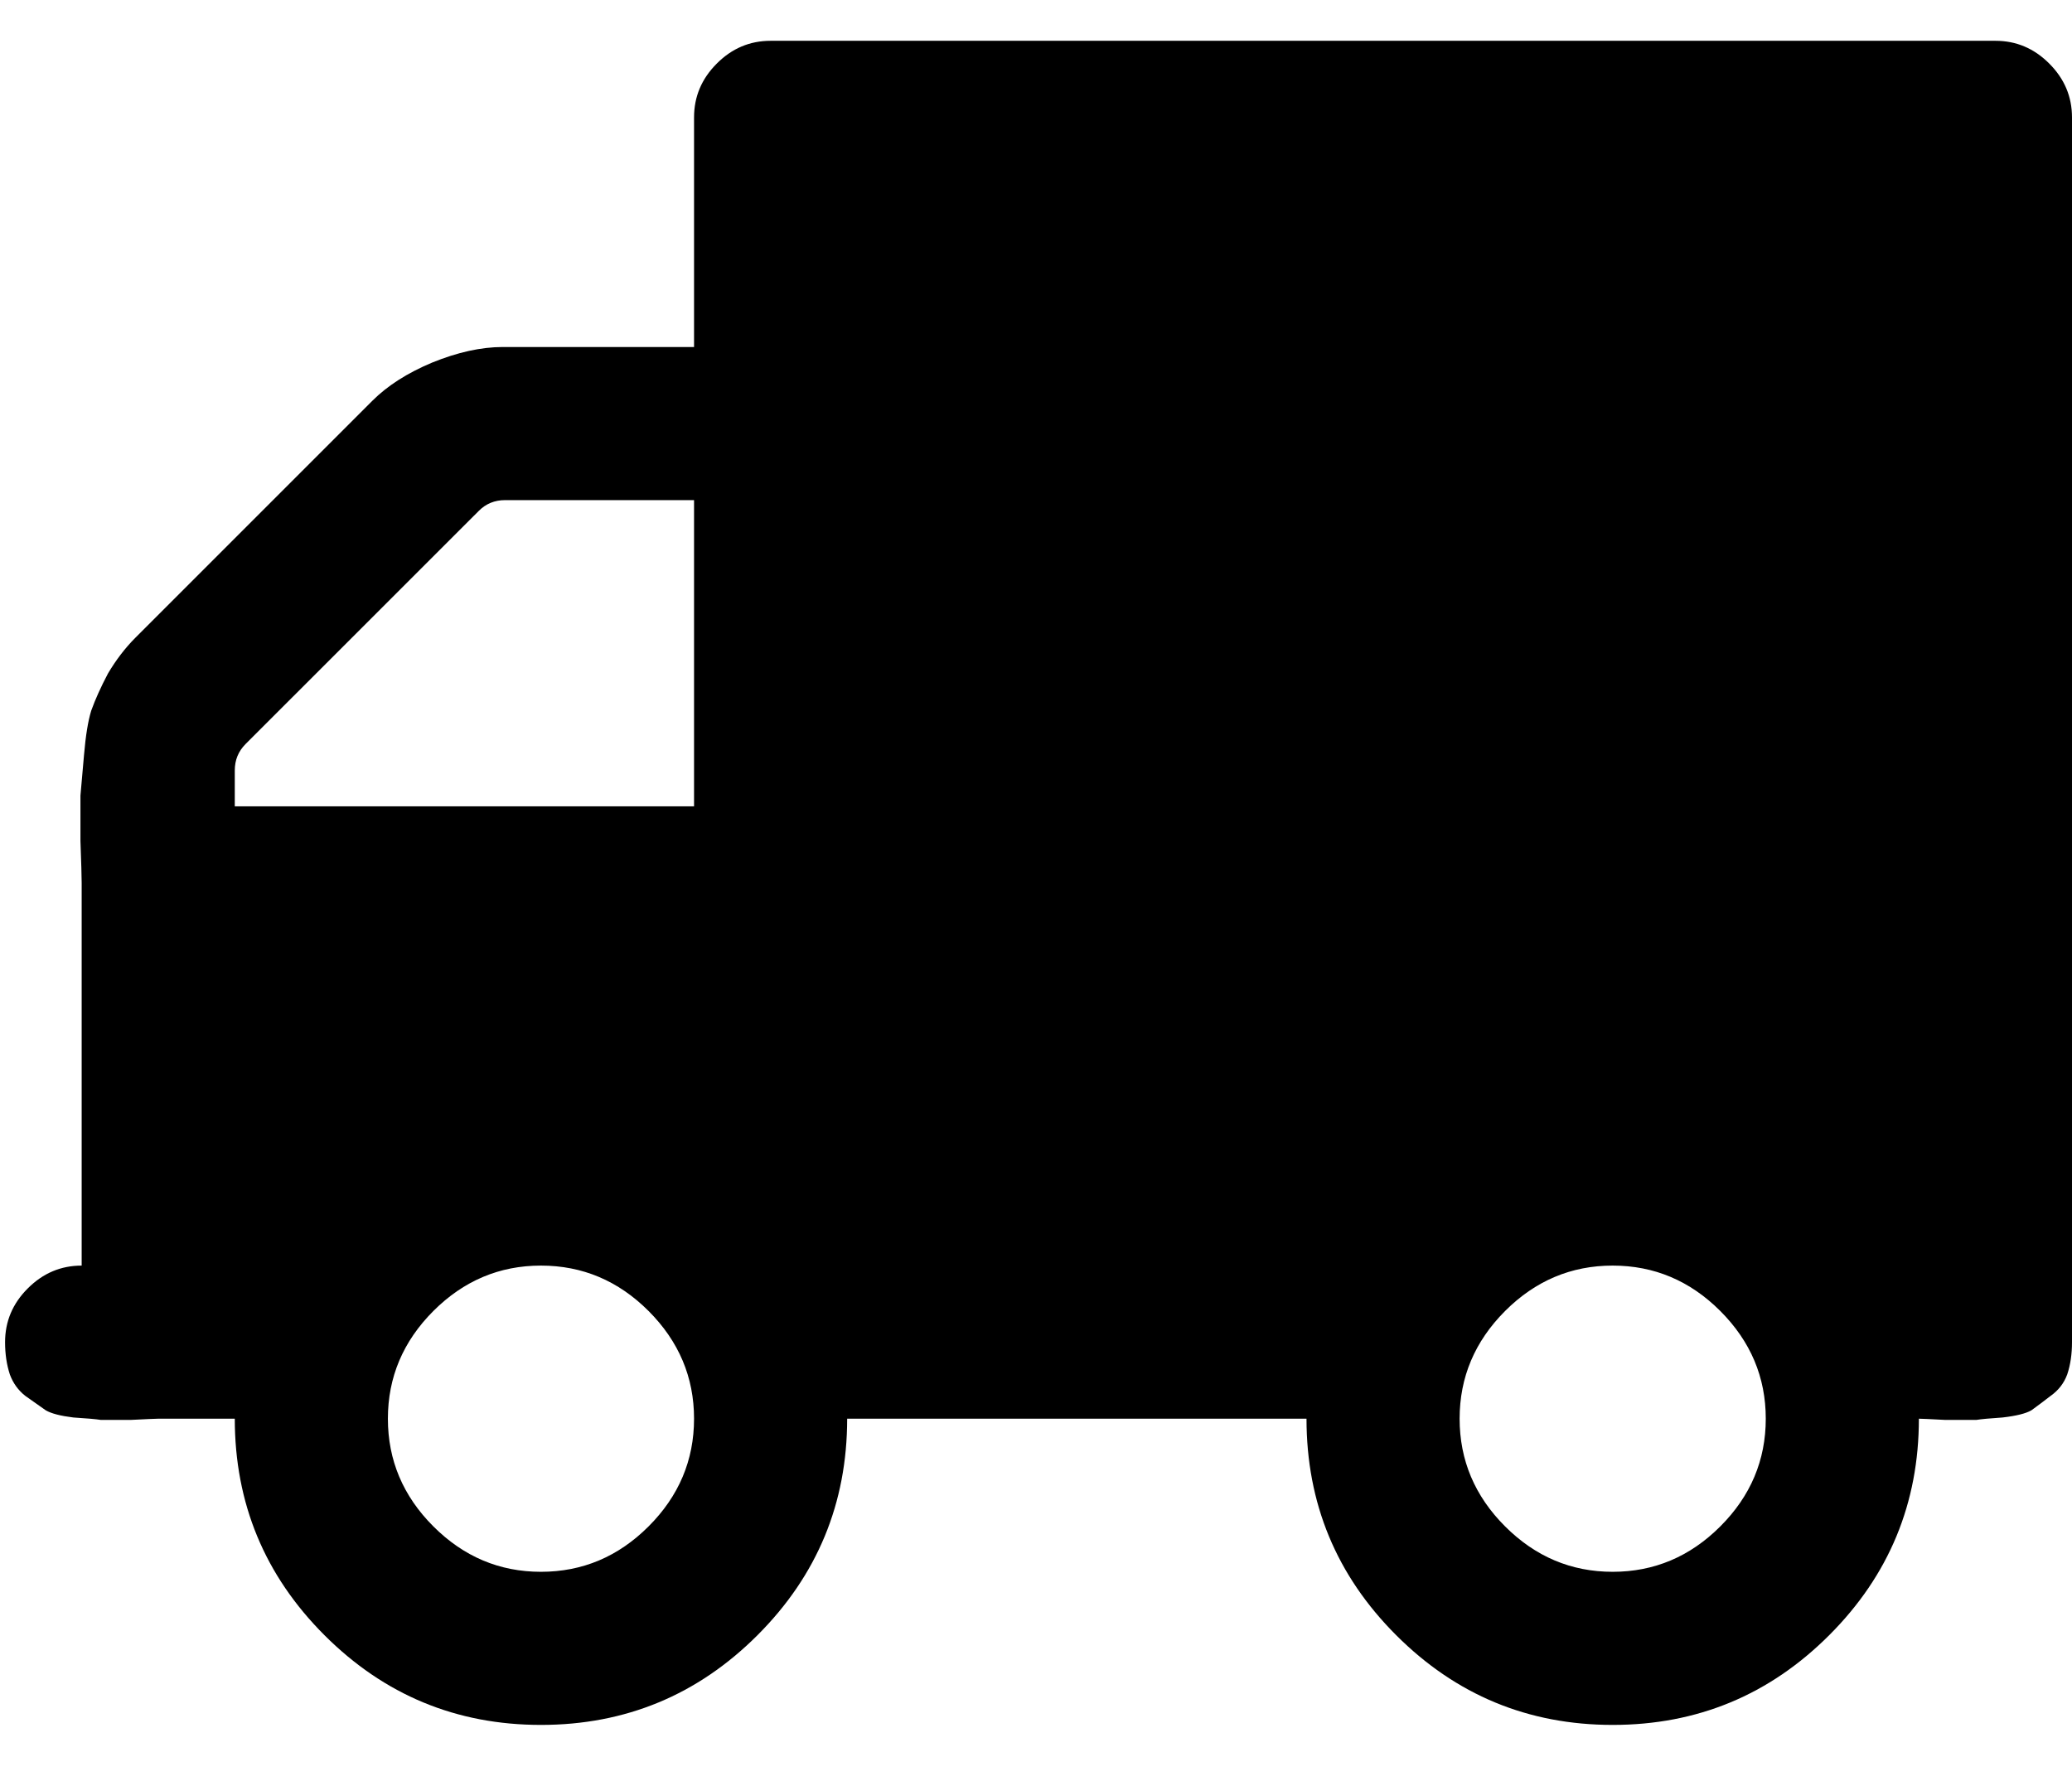 <svg width="29" height="25" viewBox="0 0 29 25" fill="none" xmlns="http://www.w3.org/2000/svg">
<path d="M9.078 21.364C9.502 20.94 9.714 20.438 9.714 19.857C9.714 19.277 9.502 18.775 9.078 18.35C8.654 17.926 8.152 17.714 7.571 17.714C6.991 17.714 6.489 17.926 6.065 18.35C5.641 18.775 5.429 19.277 5.429 19.857C5.429 20.438 5.641 20.94 6.065 21.364C6.489 21.788 6.991 22 7.571 22C8.152 22 8.654 21.788 9.078 21.364ZM3.286 11.286H9.714V7H7.069C6.924 7 6.801 7.05 6.701 7.151L3.436 10.415C3.336 10.516 3.286 10.638 3.286 10.784V11.286ZM24.078 21.364C24.502 20.94 24.714 20.438 24.714 19.857C24.714 19.277 24.502 18.775 24.078 18.35C23.654 17.926 23.152 17.714 22.571 17.714C21.991 17.714 21.489 17.926 21.065 18.35C20.641 18.775 20.429 19.277 20.429 19.857C20.429 20.438 20.641 20.94 21.065 21.364C21.489 21.788 21.991 22 22.571 22C23.152 22 23.654 21.788 24.078 21.364ZM29 1.643V18.786C29 18.953 28.978 19.104 28.933 19.238C28.888 19.36 28.81 19.461 28.699 19.539C28.598 19.617 28.509 19.684 28.431 19.74C28.353 19.785 28.219 19.818 28.029 19.84C27.85 19.852 27.728 19.863 27.661 19.874C27.594 19.874 27.449 19.874 27.225 19.874C27.013 19.863 26.891 19.857 26.857 19.857C26.857 21.04 26.439 22.05 25.602 22.887C24.765 23.724 23.755 24.143 22.571 24.143C21.388 24.143 20.378 23.724 19.541 22.887C18.704 22.05 18.286 21.04 18.286 19.857H11.857C11.857 21.04 11.439 22.05 10.602 22.887C9.765 23.724 8.754 24.143 7.571 24.143C6.388 24.143 5.378 23.724 4.541 22.887C3.704 22.05 3.286 21.04 3.286 19.857H2.214C2.181 19.857 2.052 19.863 1.829 19.874C1.617 19.874 1.478 19.874 1.411 19.874C1.344 19.863 1.215 19.852 1.026 19.84C0.847 19.818 0.719 19.785 0.641 19.74C0.562 19.684 0.468 19.617 0.356 19.539C0.256 19.461 0.183 19.36 0.138 19.238C0.094 19.104 0.071 18.953 0.071 18.786C0.071 18.495 0.177 18.244 0.39 18.032C0.602 17.82 0.853 17.714 1.143 17.714V12.357C1.143 12.268 1.137 12.072 1.126 11.771C1.126 11.47 1.126 11.258 1.126 11.135C1.137 11.012 1.154 10.822 1.176 10.566C1.199 10.298 1.232 10.091 1.277 9.946C1.333 9.79 1.411 9.617 1.511 9.427C1.623 9.238 1.751 9.07 1.896 8.925L5.211 5.61C5.423 5.398 5.702 5.22 6.048 5.075C6.405 4.93 6.734 4.857 7.036 4.857H9.714V1.643C9.714 1.353 9.82 1.102 10.032 0.89C10.244 0.677 10.495 0.571 10.786 0.571H27.929C28.219 0.571 28.47 0.677 28.682 0.89C28.894 1.102 29 1.353 29 1.643Z" fill="black"/>
</svg>
